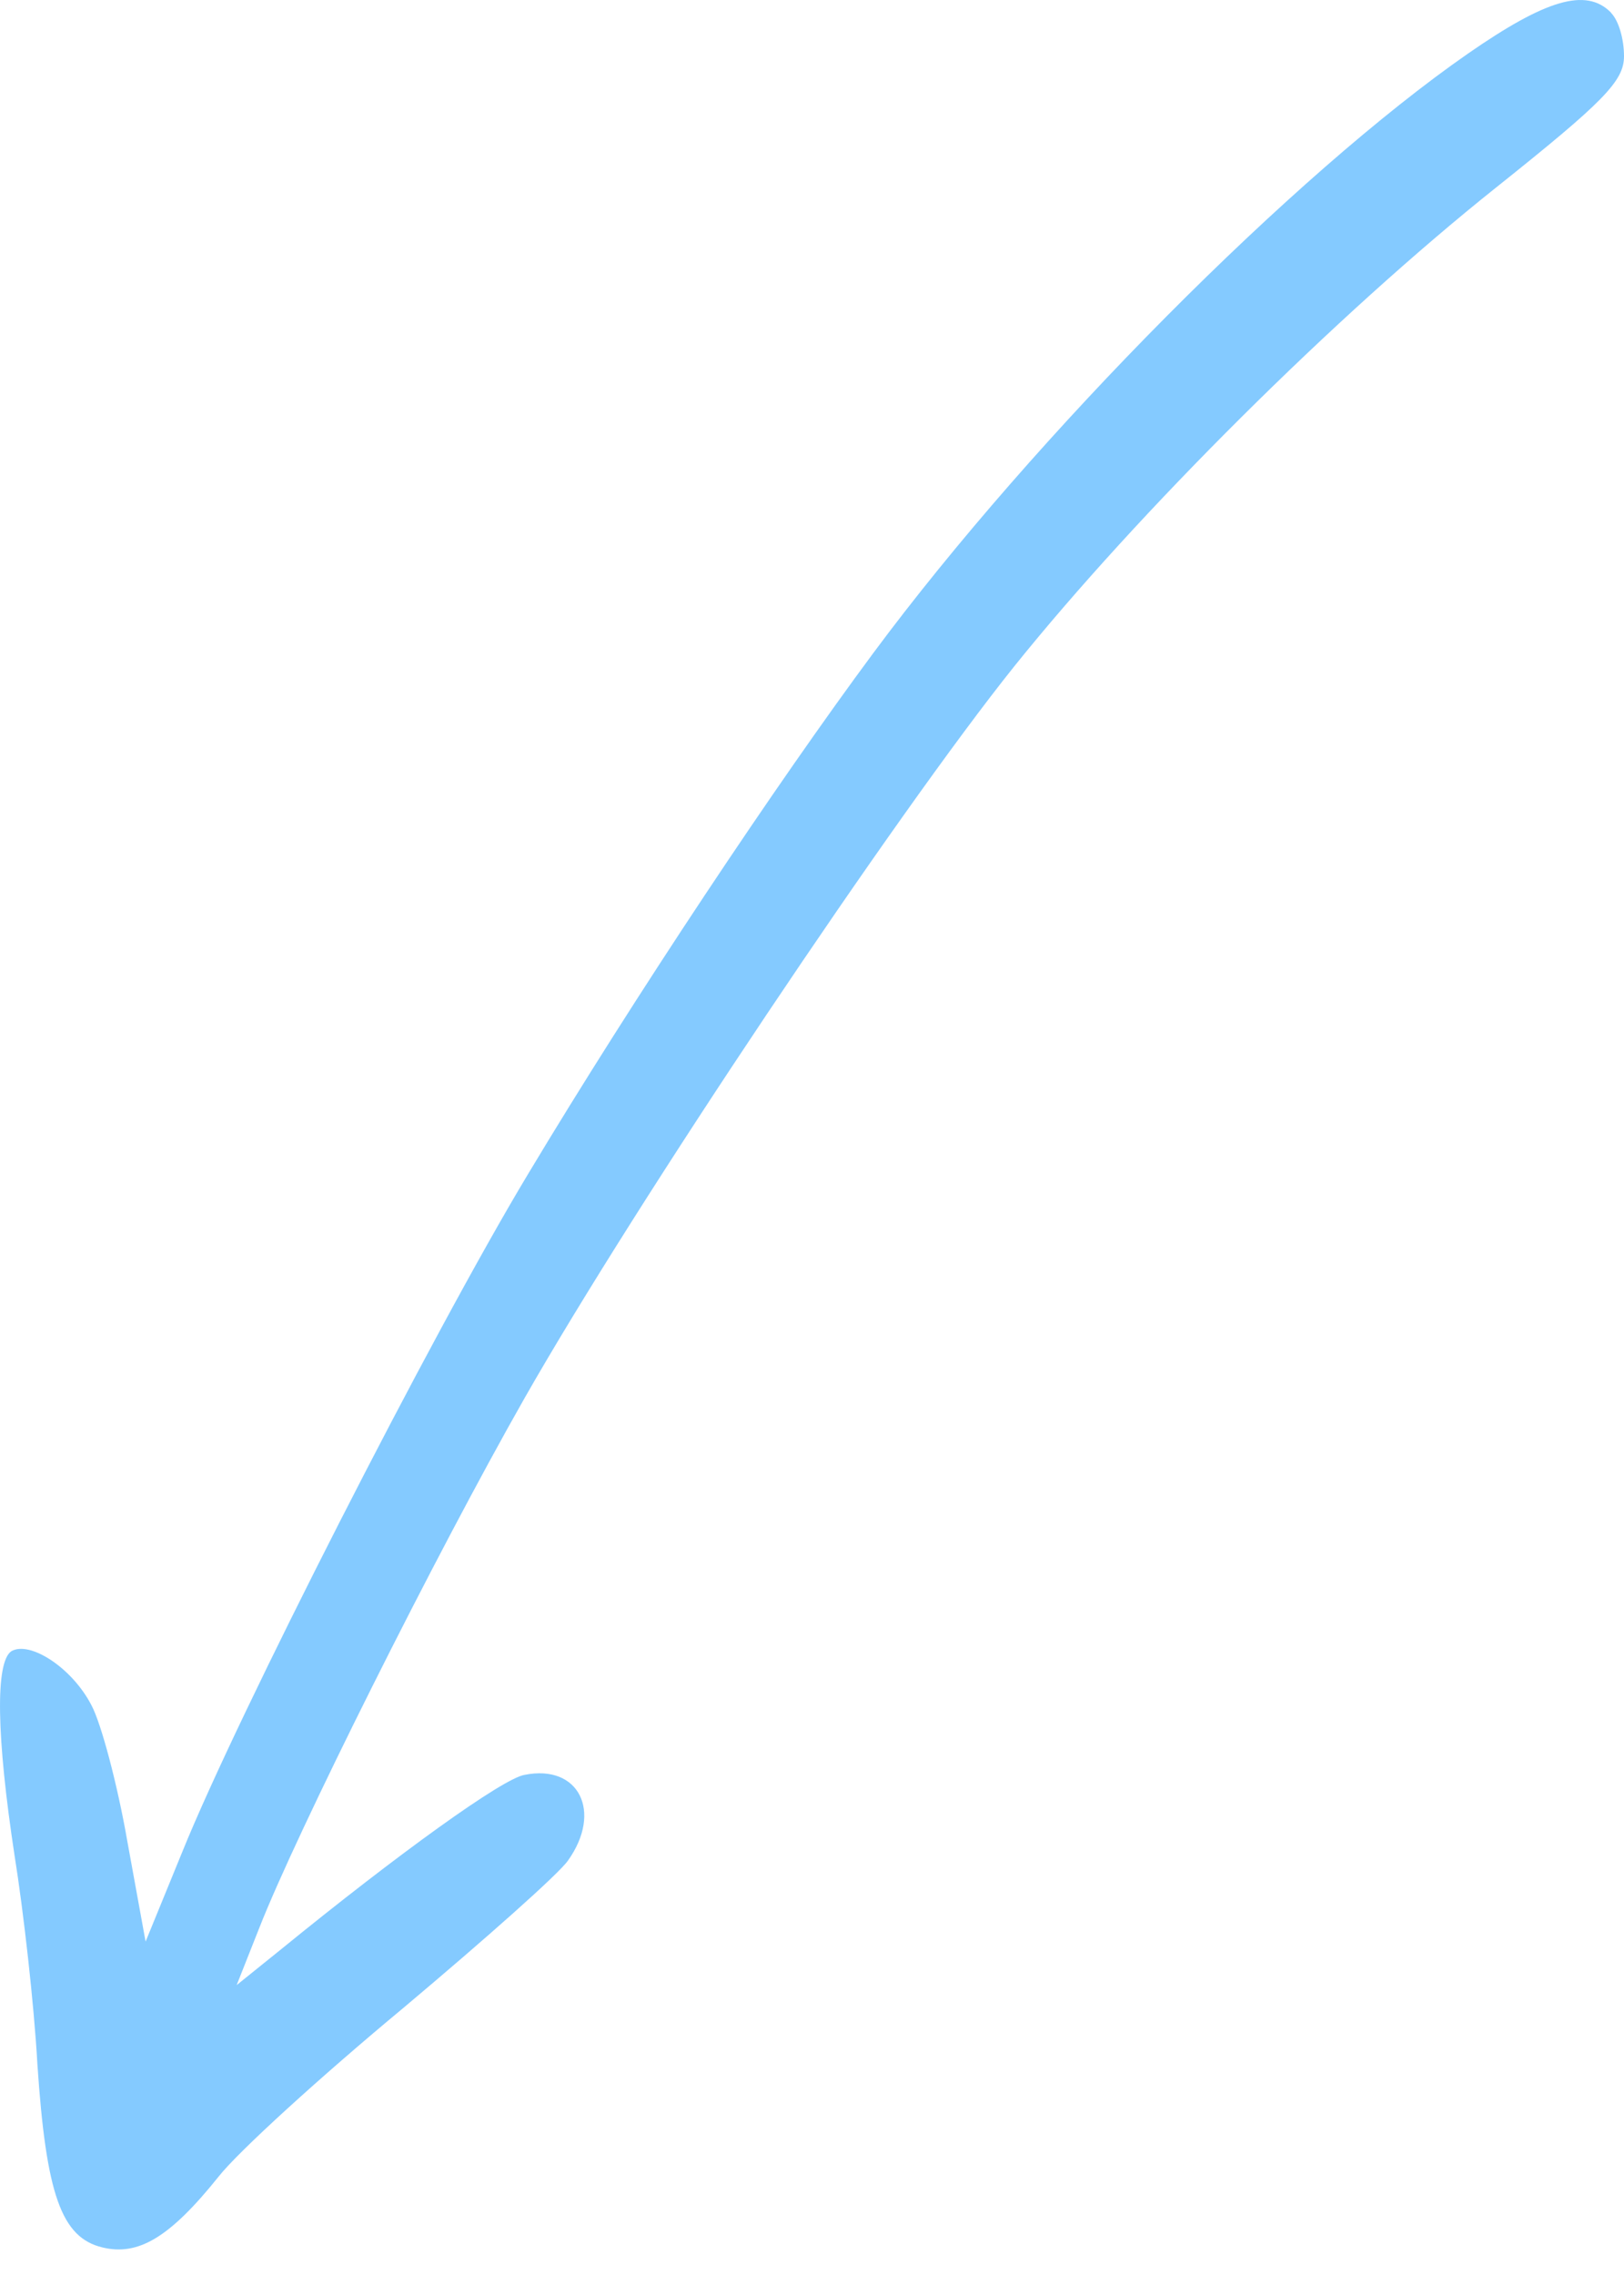 <svg width="40" height="56" viewBox="0 0 40 56" fill="none" xmlns="http://www.w3.org/2000/svg">
<path fill-rule="evenodd" clip-rule="evenodd" d="M39.681 0.317C39.867 0.504 40 0.956 40 1.384C40 1.999 39.494 2.506 36.853 4.613C32.904 7.76 28.024 12.616 24.982 16.402C22.073 20.031 15.674 29.581 12.925 34.407C10.709 38.301 7.297 45.132 6.389 47.45L5.829 48.864L6.923 47.983C9.805 45.635 12.391 43.769 12.925 43.688C14.257 43.423 14.845 44.595 13.992 45.795C13.778 46.114 11.939 47.742 9.937 49.424C7.909 51.107 5.856 52.972 5.377 53.587C4.177 55.083 3.402 55.535 2.522 55.321C1.509 55.079 1.136 54.012 0.921 50.811C0.84 49.343 0.575 47.022 0.361 45.69C-0.091 42.73 -0.118 40.915 0.279 40.646C0.731 40.381 1.774 41.047 2.254 41.978C2.495 42.431 2.892 43.926 3.134 45.312L3.586 47.793L4.493 45.577C5.853 42.216 10.627 32.854 13.003 28.905C15.643 24.504 19.137 19.273 21.512 16.072C25.512 10.682 31.888 4.283 36.156 1.32C38.077 -0.013 39.065 -0.308 39.677 0.307L39.681 0.317Z" fill="#84CAFF"/>
</svg>
